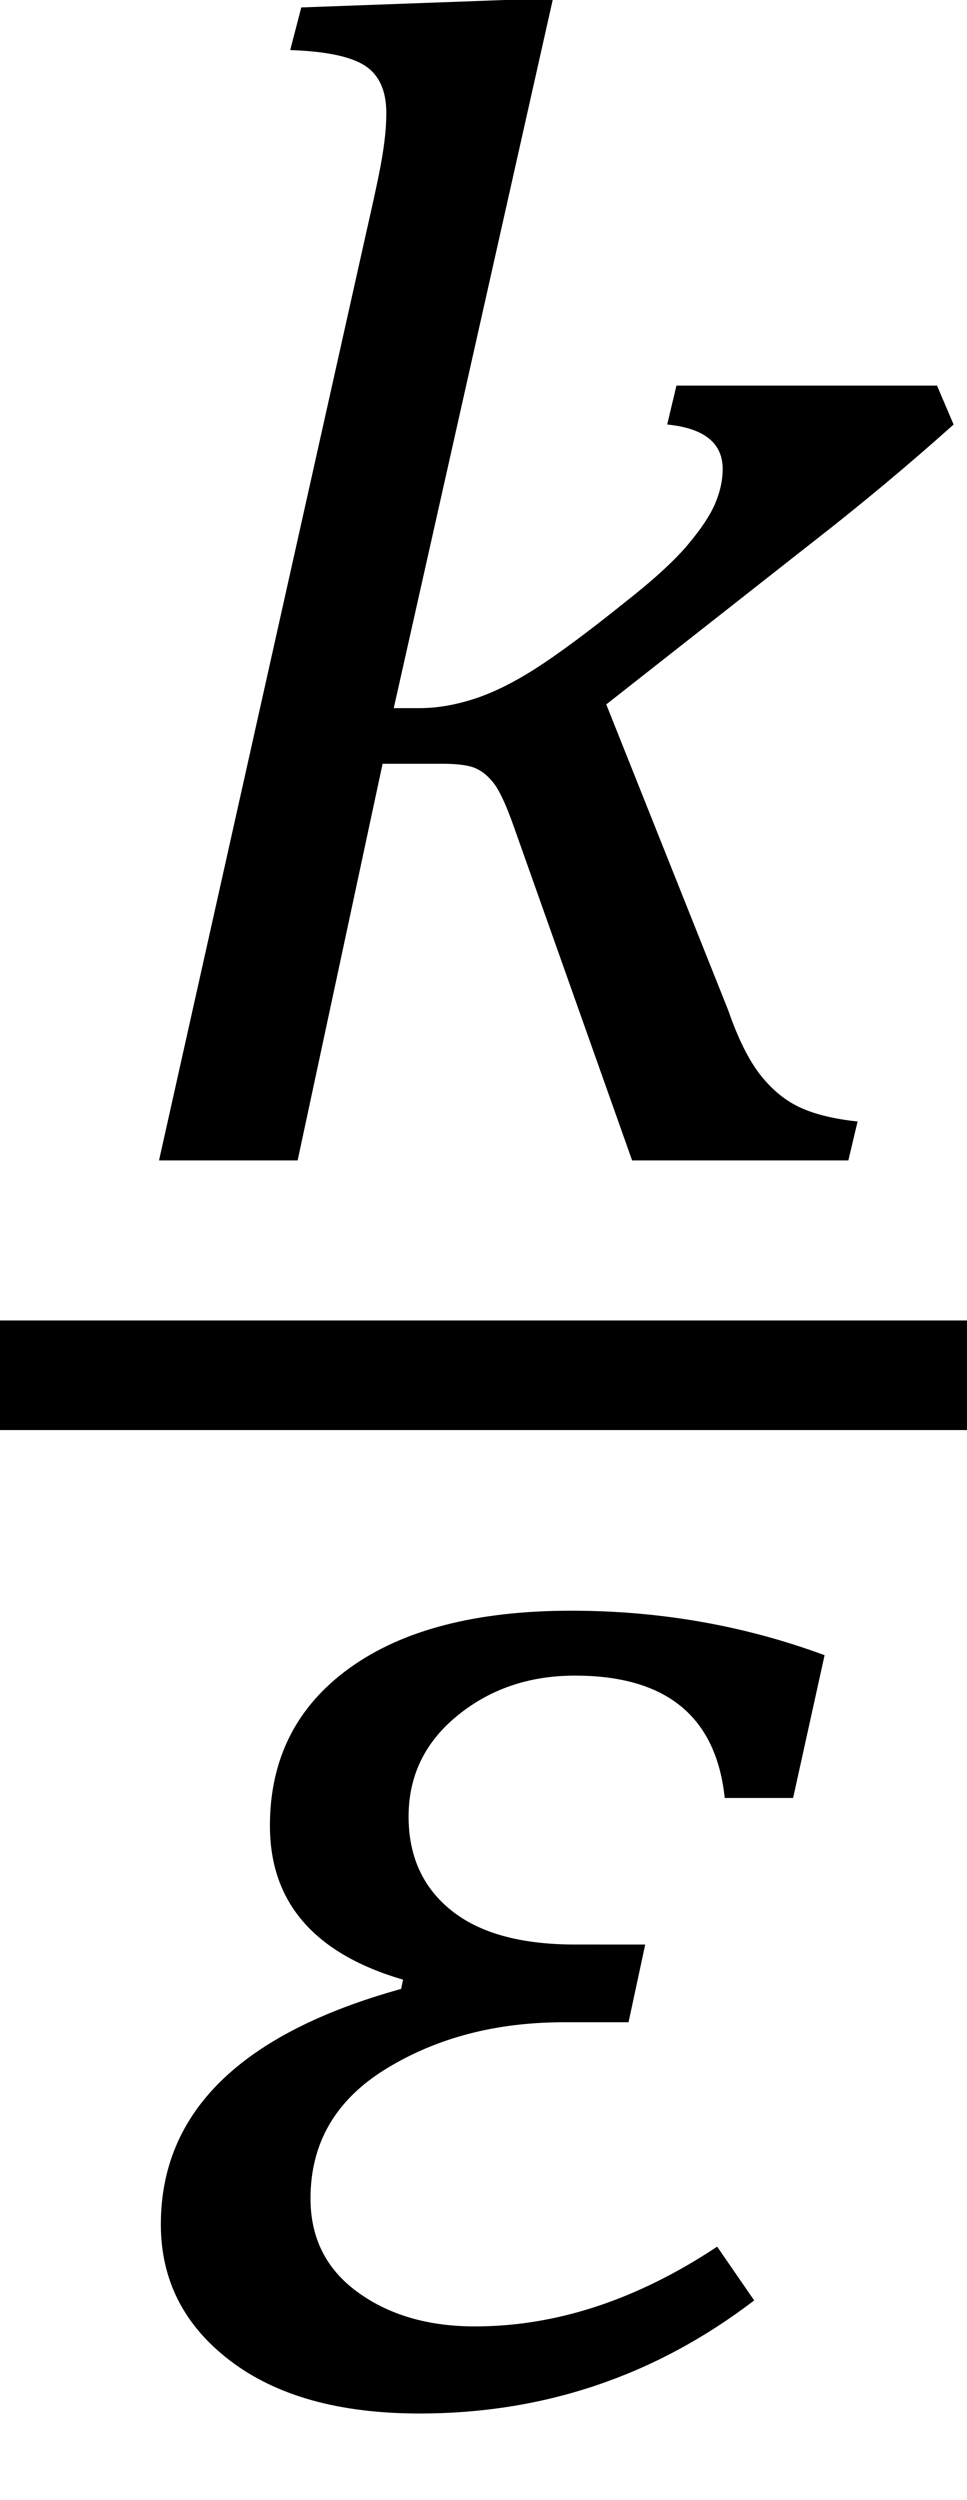 <?xml version="1.0" encoding="UTF-8" standalone="no"?>
<svg
   xmlns:dc="http://purl.org/dc/elements/1.1/"
   xmlns:cc="http://creativecommons.org/ns#"
   xmlns:rdf="http://www.w3.org/1999/02/22-rdf-syntax-ns#"
   xmlns:svg="http://www.w3.org/2000/svg"
   xmlns="http://www.w3.org/2000/svg"
   xmlns:sodipodi="http://sodipodi.sourceforge.net/DTD/sodipodi-0.dtd"
   xmlns:inkscape="http://www.inkscape.org/namespaces/inkscape"
   width="11.189"
   contentScriptType="text/ecmascript"
   preserveAspectRatio="xMidYMid meet"
   font-size="12"
   stroke-miterlimit="10"
   zoomAndPan="magnify"
   version="1.0"
   contentStyleType="text/css"
   font-style="normal"
   height="28.904"
   font-weight="normal"
   y="-3"
   id="svg15"
   sodipodi:docname="eq8dcb7b47-48f0-4dde-9091-90025b2f79ba.svg"
   style="font-style:normal;font-weight:normal;font-size:12px;font-family:Dialog;color-interpolation:auto;fill:#000000;fill-opacity:1;stroke:#000000;stroke-width:1;stroke-linecap:square;stroke-linejoin:miter;stroke-miterlimit:10;stroke-dasharray:none;stroke-dashoffset:0;stroke-opacity:1;color-rendering:auto;image-rendering:auto;shape-rendering:auto;text-rendering:auto"
   inkscape:version="0.92.4 (5da689c313, 2019-01-14)">
  <sodipodi:namedview
     pagecolor="#ffffff"
     bordercolor="#666666"
     borderopacity="1"
     objecttolerance="10"
     gridtolerance="10"
     guidetolerance="10"
     inkscape:pageopacity="0"
     inkscape:pageshadow="2"
     inkscape:window-width="1731"
     inkscape:window-height="872"
     id="namedview17"
     showgrid="false"
     fit-margin-top="0"
     fit-margin-left="0"
     fit-margin-right="0"
     fit-margin-bottom="1"
     inkscape:zoom="10.26087"
     inkscape:cx="-28.975079"
     inkscape:cy="13.798324"
     inkscape:window-x="0"
     inkscape:window-y="0"
     inkscape:window-maximized="0"
     inkscape:current-layer="svg15" />
  <!--Converted from MathML using JEuclid-->
  <defs
     id="genericDefs" />
  <line
     y2="15.9"
     x1="0.633"
     x2="10.556"
     y1="15.9"
     id="line3"
     style="color-interpolation:linearRGB;fill:none;stroke-width:1.267;stroke-miterlimit:10;stroke-dasharray:none;color-rendering:optimizeQuality;image-rendering:optimizeQuality;text-rendering:optimizeLegibility" />
  <path
     d="m 4.556,8.187 h 0.299 q 0.299,0 0.631,-0.107 Q 5.817,7.973 6.202,7.726 6.587,7.48 7.229,6.965 7.72,6.58 7.956,6.301 8.191,6.022 8.276,5.819 8.362,5.615 8.362,5.422 q 0,-0.45 -0.642,-0.514 L 7.827,4.458 h 3.015 l 0.192,0.45 Q 10.244,5.615 9.388,6.28 L 7.015,8.144 8.426,11.68 q 0.171,0.493 0.374,0.75 0.203,0.257 0.46,0.375 0.257,0.118 0.663,0.161 L 9.816,13.416 H 7.314 L 5.946,9.559 Q 5.817,9.194 5.721,9.066 5.625,8.937 5.507,8.884 5.39,8.83 5.112,8.83 H 4.427 L 3.444,13.416 H 1.84 L 4.235,2.7 q 0.107,-0.471 0.15,-0.686 0.043,-0.214 0.064,-0.386 0.021,-0.171 0.021,-0.321 0,-0.386 -0.246,-0.547 Q 3.978,0.6 3.358,0.579 L 3.486,0.086 5.839,0 h 0.556 z"
     id="path5"
     inkscape:connector-curvature="0"
     style="color-interpolation:linearRGB;stroke:none;stroke-width:1;color-rendering:optimizeQuality;image-rendering:optimizeQuality;text-rendering:optimizeLegibility" />
  <g
     style="color-interpolation:linearRGB;stroke-width:0.73;color-rendering:optimizeQuality;image-rendering:optimizeQuality;text-rendering:optimizeLegibility"
     id="g11"
     transform="matrix(1.369,0,0,1.372,1.412,27.754)">
    <path
       style="stroke:none;stroke-width:0.73"
       inkscape:connector-curvature="0"
       id="path9"
       d="M 5.672,-5.078 H 5.094 q -0.109,-1.031 -1.266,-1.031 -0.578,0 -0.992,0.336 -0.414,0.336 -0.414,0.852 0,0.5 0.359,0.789 0.359,0.289 1.047,0.289 H 4.422 L 4.281,-3.188 H 3.734 q -0.859,0 -1.5,0.391 -0.641,0.391 -0.641,1.094 0,0.5 0.398,0.789 0.398,0.289 0.992,0.289 1.031,0 2.047,-0.672 l 0.313,0.453 q -1.25,0.953 -2.828,0.953 -1.016,0 -1.601,-0.445 -0.586,-0.445 -0.586,-1.149 0,-1.422 2.031,-1.984 L 2.375,-3.547 Q 1.25,-3.875 1.25,-4.844 q 0,-0.844 0.672,-1.328 0.672,-0.484 1.875,-0.484 1.125,0 2.141,0.375 z" />
  </g>
</svg>
